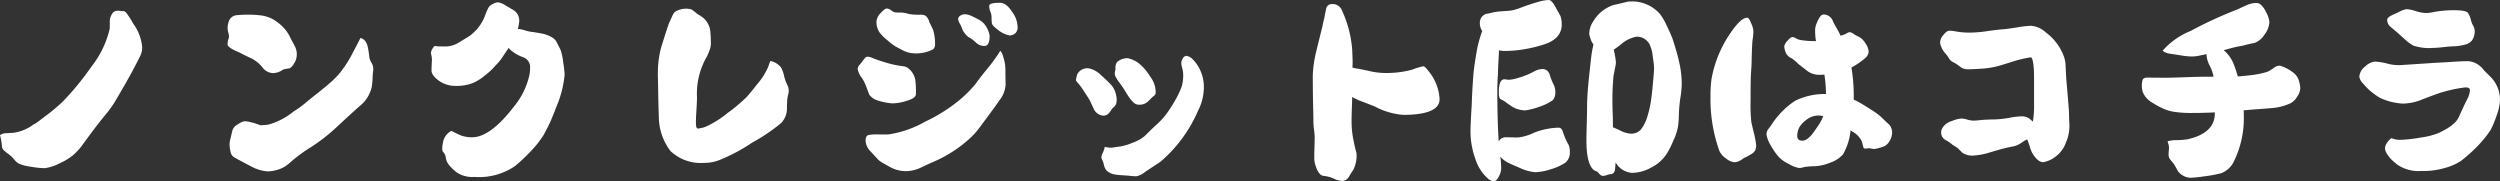 <svg xmlns="http://www.w3.org/2000/svg" width="234.58" height="17.01" viewBox="0 0 234.58 17.01">
  <rect x="0" y="0" width="234.58" height="17.01" fill="#333333" stroke="none"/>
  <path id="パス_2191" data-name="パス 2191" d="M16.14-11.12a4.318,4.318,0,0,0-.8-2.14q-.18-.32-.3-.51t-.31-.46q-.19-.27-.35-.27t-.45-.03a.666.666,0,0,0-.51.15,1.383,1.383,0,0,0-.32.84v.68a9.179,9.179,0,0,1-1.74,3.6,26.45,26.45,0,0,1-2.6,3.18A15.706,15.706,0,0,1,7.5-4.98q-.32.24-1.32,1a1.977,1.977,0,0,0-.46.28,4.2,4.2,0,0,1-1.64.62l-.7.04a1.022,1.022,0,0,0-.58.18,5.648,5.648,0,0,1,.18,1,.543.543,0,0,0,.16.4,4.092,4.092,0,0,0,.46.38,2.71,2.71,0,0,1,.51.48,1.826,1.826,0,0,0,.43.4A4.032,4.032,0,0,0,5.68.1a8.178,8.178,0,0,0,1.3.14A4.037,4.037,0,0,0,8.36-.2,5.755,5.755,0,0,0,9.61-.94a6.154,6.154,0,0,0,.87-.92q.18-.26.76-1.04.8-1.08,1.44-1.85a11.251,11.251,0,0,0,.88-1.21q1.28-2.16,1.86-3.28.42-.8.57-1.12A1.777,1.777,0,0,0,16.14-11.12ZM37.82-8.94a1.107,1.107,0,0,0-.15-.69,1.482,1.482,0,0,1-.21-.51q-.04-.42-.12-.84-.14-.86-.72-1-.16.34-.77,1.49a10.877,10.877,0,0,1-1.27,1.93,9.466,9.466,0,0,1-.78.77q-.42.37-1.1.91-.74.58-1.24,1a10.061,10.061,0,0,1-1.14.82,6.387,6.387,0,0,1-2.37,1.22l-.69.06-.27-.1a6.123,6.123,0,0,0-.69-.2,1.955,1.955,0,0,0-.58-.08,1.218,1.218,0,0,0-.42.17,4.282,4.282,0,0,0-.42.27,1.044,1.044,0,0,0-.3.52q-.06.28-.16.7a2.012,2.012,0,0,0-.08.5,3.666,3.666,0,0,0,.1.74.76.76,0,0,0,.44.54q.72.4,1.46.78a3.754,3.754,0,0,0,1.58.48A3.164,3.164,0,0,0,28.8.4a2.742,2.742,0,0,0,1.14-.62,14.706,14.706,0,0,1,2.03-1.51,17.124,17.124,0,0,0,2.47-1.93q1.2-1.12,2.1-1.92a3.156,3.156,0,0,0,1.14-1.8,6.5,6.5,0,0,0,.08-.82A6.415,6.415,0,0,1,37.82-8.94Zm-7.18-1.34a1.594,1.594,0,0,0-.15-.87q-.19-.37-.39-.73a3.655,3.655,0,0,0-1.16-1.49,3.188,3.188,0,0,0-1.7-.73,10.522,10.522,0,0,0-2.14-.02.878.878,0,0,0-.8.5,1.961,1.961,0,0,0-.14.6,1.66,1.66,0,0,0,.06.53,1.678,1.678,0,0,1,.07.41,1.117,1.117,0,0,1-.06.22,2.089,2.089,0,0,0-.08.46q-.03.32,1.11.78.28.16,1.02.51a3.037,3.037,0,0,1,1.16.91,1.289,1.289,0,0,0,.96.52A1.6,1.6,0,0,0,29.34-9a2.21,2.21,0,0,1,.54-.11q.22-.01.5-.45A1.532,1.532,0,0,0,30.64-10.28ZM55.78-8.54a9.376,9.376,0,0,0-.14-1.18,4.99,4.99,0,0,0-.24-1.14q-.24-.48-.36-.7-.22-.52-1.24-.8-.72-.14-1.06-.18a3.921,3.921,0,0,1-.72-.16,2.3,2.3,0,0,0-.634-.12,4.328,4.328,0,0,0,.134-.72,1.161,1.161,0,0,0-.62-1.1l-.68-.4a1.687,1.687,0,0,0-.68-.28,1.055,1.055,0,0,0-.47.14,1.307,1.307,0,0,0-.39.28,4.84,4.84,0,0,0-.35.77,4.182,4.182,0,0,1-.43.87,4.293,4.293,0,0,1-1.05,1.1q-.45.28-1.03.63a2.342,2.342,0,0,1-1.23.35q-.65,0-.77-.02a1.3,1.3,0,0,0-.21-.02q-.09,0-.23.25a.9.9,0,0,0-.14.36,1.378,1.378,0,0,0,.05.31,1.864,1.864,0,0,1,.03.54q-.02.34-.03.82t.73,1a2.659,2.659,0,0,0,1.56.46,4.244,4.244,0,0,0,1.62-.28,4.83,4.83,0,0,0,1.2-.78,6,6,0,0,0,.92-.88,4.559,4.559,0,0,0,.52-.6q.4-.6.689-1.027l.131.157a3.664,3.664,0,0,0,1.26.73.984.984,0,0,1,.62,1,4.474,4.474,0,0,1-.04.54,7,7,0,0,1-1.46,3.06q-2.22,2.9-3.94,2.9a3.089,3.089,0,0,1-1.02-.16q-.22-.08-.92-.44a1.491,1.491,0,0,0-.79,1.07q-.15.73.01.91a.831.831,0,0,1,.23.42,2.768,2.768,0,0,0,.08.37,1.551,1.551,0,0,0,.25.44,4.287,4.287,0,0,0,.72.69,2.639,2.639,0,0,0,1.66.42,5.965,5.965,0,0,0,3.78-1,14.352,14.352,0,0,0,1.34-1.24,9.919,9.919,0,0,0,1.35-1.66,17.576,17.576,0,0,0,1.19-2.62A9.923,9.923,0,0,0,55.78-8.54ZM76.76-6.68a1.227,1.227,0,0,0-.1-.92,3.78,3.78,0,0,1-.29-.83,3.017,3.017,0,0,0-.29-.79,1.8,1.8,0,0,0-.98-.6,1.706,1.706,0,0,0-.18.46A6.044,6.044,0,0,1,73.9-7.7q-.58.74-.99,1.21a14.307,14.307,0,0,1-1.84,1.55,9.019,9.019,0,0,1-2.03,1.28,2.5,2.5,0,0,1-.78.18q-.16,0-.16-.58,0-.4.05-1.18t.05-1.18a6.9,6.9,0,0,1,.82-3.62,3.93,3.93,0,0,0,.31-.66,2.056,2.056,0,0,0,.17-.66,10.061,10.061,0,0,0-.06-1.32,1.928,1.928,0,0,0-.6-1.14,3.262,3.262,0,0,0-.6-.4,3.865,3.865,0,0,0-.56-.43,1.614,1.614,0,0,0-.6-.07,1.685,1.685,0,0,0-.64.14.784.784,0,0,0-.52.46q-.2.44-.31.67t-.77,2.35a9.528,9.528,0,0,0-.3,1.85q-.02.69-.01.94t.03,1.47q.02,1.22.06,2.26a5.335,5.335,0,0,0,1.1,3.22A4.143,4.143,0,0,0,68.9-.26,3.474,3.474,0,0,0,70-.42a4.112,4.112,0,0,0,.54-.2,16.235,16.235,0,0,0,2.84-1.54,17.155,17.155,0,0,0,2.7-1.82,1.96,1.96,0,0,0,.56-1.48q.02-.58.03-.74A2.946,2.946,0,0,1,76.76-6.68ZM88.74-6.7a8.428,8.428,0,0,0-.06-1.36,1.765,1.765,0,0,0-.72-1.12.763.763,0,0,0-.33-.13q-.19-.03-.35-.05a9.711,9.711,0,0,1-1.43-.33q-.75-.23-1.15-.39a1.217,1.217,0,0,0-.47-.14.36.36,0,0,0-.29.15q-.12.15-.24.31t-.27.33a.548.548,0,0,0-.15.37,1.849,1.849,0,0,0,.4.84,3.911,3.911,0,0,1,.37.73q.17.43.31.83a1.607,1.607,0,0,0,.66.5,5.508,5.508,0,0,0,1.54.32,4.55,4.55,0,0,0,1.26-.22Q88.74-6.32,88.74-6.7Zm7.82.6a2.656,2.656,0,0,0,.6-1.53q-.02-.65-.02-1.11a6.953,6.953,0,0,0-.03-.73,4.3,4.3,0,0,0-.18-.75,1.221,1.221,0,0,0-.27-.56,13.532,13.532,0,0,1-1,1.42q-.92,1.12-1.34,1.72a11.641,11.641,0,0,1-1.58,1.56A15.36,15.36,0,0,1,89.6-4.12a9.908,9.908,0,0,1-3.48,1.2H85.3a4.285,4.285,0,0,0-1,.05q-.28.07-.28.53a1.521,1.521,0,0,0,.42.96l.8.86a2.929,2.929,0,0,0,.46.31l.42.23a3.157,3.157,0,0,0,1.74.5A3.385,3.385,0,0,0,89.18.2q.62-.3,1.26-.58a12.11,12.11,0,0,0,3.3-2.12,6.5,6.5,0,0,0,.92-1q.4-.54.82-1.1Q96.28-5.68,96.56-6.1Zm-6.02-5.3a4.58,4.58,0,0,0-.18-1.32,7.89,7.89,0,0,0-.36-.74,1.05,1.05,0,0,0-.38-.62,1.114,1.114,0,0,0-.48-.08,5.682,5.682,0,0,1-1.04-.06,2.632,2.632,0,0,0-.66-.14q-.36,0-.57-.01a.788.788,0,0,1-.44-.19.707.707,0,0,0-.42-.18q-.19,0-.58.43a1.251,1.251,0,0,0-.39.81,1.767,1.767,0,0,0,.3,1.02,4.721,4.721,0,0,0,.78.76,5.292,5.292,0,0,0,.66.51q.22.13.62.33a2.47,2.47,0,0,0,.92.32,3.391,3.391,0,0,0,2.04-.36A.609.609,0,0,0,90.54-11.4Zm5.12-.8a2.287,2.287,0,0,0-.37-.91,1.742,1.742,0,0,0-.73-.63q-.3-.16-.6-.3a1.474,1.474,0,0,0-.62-.16.739.739,0,0,0-.42.12.429.429,0,0,0-.22.32,1.175,1.175,0,0,0,.2.5,4.236,4.236,0,0,1,.22.52,2.165,2.165,0,0,0,.52.66,3.214,3.214,0,0,1,.74.54,1.1,1.1,0,0,0,.79.31Q95.66-11.22,95.66-12.2Zm2.62-.86a2.445,2.445,0,0,0-.52-1.38q-.54-.84-1.14-.84-1,0-1,.29a1.326,1.326,0,0,0,.11.54,1.4,1.4,0,0,1,.11.57,3.86,3.86,0,0,0,.03.53q.03.21.57.61a2.481,2.481,0,0,0,1.06.52A.728.728,0,0,0,98.28-13.06Zm9.26,7.22a1.544,1.544,0,0,0,0-.7,1.981,1.981,0,0,0-.53-1.09q-.43-.45-.89-.85a2.3,2.3,0,0,0-1.04-.62,1.043,1.043,0,0,0-1.22.58q-.08.34-.1.45t.16.29a6,6,0,0,1,.6.82q.48.72.56.88l.36.78a1.062,1.062,0,0,0,.7.58.666.666,0,0,0,.6-.1,1.53,1.53,0,0,0,.3-.35,1.327,1.327,0,0,1,.27-.32A.749.749,0,0,0,107.54-5.84Zm8.22-1.48a3.748,3.748,0,0,0-.72-2.28,1.925,1.925,0,0,0-.28-.32,1.038,1.038,0,0,0-.62-.38.427.427,0,0,0-.38.3.806.806,0,0,0-.12.36,2.337,2.337,0,0,0,.09.49,2.4,2.4,0,0,1,.09.57,3.743,3.743,0,0,1-.14,1.16,8.193,8.193,0,0,1-.64,1.34,11.887,11.887,0,0,1-.87,1.33,6.888,6.888,0,0,1-.79.85q-.42.38-.67.63t-.53.52a3.8,3.8,0,0,1-1.12.61,5.511,5.511,0,0,1-1.11.34q-.33.04-.59.08a1.815,1.815,0,0,1-.35.04,3.389,3.389,0,0,1-.55-.08,2.094,2.094,0,0,1-.17.53,1.683,1.683,0,0,0-.15.44.627.627,0,0,0,.09.26,1.769,1.769,0,0,1,.15.46,1.253,1.253,0,0,0,.25.53,1.5,1.5,0,0,0,.85.38q.18.04,1.18.1a6.924,6.924,0,0,0,.76.06,1.809,1.809,0,0,0,.84-.42q.94-.62,1.4-.92a13.115,13.115,0,0,0,3.56-4.82A4.793,4.793,0,0,0,115.76-7.32Zm-4.52.48a2.413,2.413,0,0,0-.52-1.52,4.731,4.731,0,0,0-1.14-1.3,2.812,2.812,0,0,0-.96-.42,1.477,1.477,0,0,0-1.02.38,1.035,1.035,0,0,0-.14.49.822.822,0,0,1-.02.31,1.148,1.148,0,0,0-.04.27.7.7,0,0,0,.07.27,4.585,4.585,0,0,0,.41.63q.34.47.58.87.62,1.04,1.02,1.12a1.194,1.194,0,0,0,1-.24l.38-.38a1.381,1.381,0,0,1,.23-.19A.414.414,0,0,0,111.24-6.84ZM129.78.4a2.913,2.913,0,0,0,.3-1.58q-.14-.48-.3-1.3a8.966,8.966,0,0,1-.16-1.72q0-.42.03-1.25.024-.655.029-.993a4.53,4.53,0,0,0,.7.343q.68.26,1.4.54a6.775,6.775,0,0,0,2.72.8q3.38-.02,3.38-1.48a4.511,4.511,0,0,0-1.08-2.68q-.3-.4-.45-.4A5.963,5.963,0,0,0,135.3-9a9.293,9.293,0,0,1-2.82.3,6.878,6.878,0,0,1-1.26-.19q-.88-.19-1.06-.21a3.69,3.69,0,0,1-.455-.1q.015-.389.015-.619-.02-.54-.04-1.04a10.626,10.626,0,0,0-.96-3.7.927.927,0,0,0-.92-.6.53.53,0,0,0-.56.42q-.12.54-.16.82-.14.54-.18.8-.3,1.2-.6,2.42a11.1,11.1,0,0,0-.32,2.25q0,.81.02,2.29.04,1.7.04,2.01a6.854,6.854,0,0,0,.06.8,6.667,6.667,0,0,1,.06.67q0,.18-.02.92-.02.62-.02,1a2.224,2.224,0,0,0,.12.76q.3.92.75.96a3.247,3.247,0,0,1,.97.26,2.108,2.108,0,0,0,.74.22.748.748,0,0,0,.66-.38Q129.56.72,129.78.4ZM143.66.16a6.958,6.958,0,0,0-.084-.992,2.723,2.723,0,0,0,.644.512q.16.1,1.24.56a4.238,4.238,0,0,0,1.42.38,5.508,5.508,0,0,0,1.44-.28,5.216,5.216,0,0,0,1.34-.6,1.2,1.2,0,0,0,.44-1.04,1.63,1.63,0,0,0-.1-.62,6.2,6.2,0,0,1-.54-1.22.658.658,0,0,0-.19-.34.385.385,0,0,0-.23-.08,6.645,6.645,0,0,0-2.36.5,4.56,4.56,0,0,1-1.44.42q-.42,0-.63-.01t-.59-.01a.76.76,0,0,0-.594.379q-.024-.362-.046-.809-.06-1.25-.08-2.97t.06-2.56q0-.44.05-1.31.03-.524.042-.892a2.037,2.037,0,0,0,.528.062,11.051,11.051,0,0,0,1.96-.18,11.756,11.756,0,0,0,1.44-.34q1.96-.52,1.96-1.96a2.4,2.4,0,0,0-.12-.8l-.36-.64q-.42-.86-.74-.86a4.14,4.14,0,0,0-.96.17q-.64.17-1.66.55a4.4,4.4,0,0,1-.92.27q-.28.03-.87.07a5.165,5.165,0,0,0-.93.13,3.671,3.671,0,0,1-.54.11.884.884,0,0,0-.58.92,1.151,1.151,0,0,0,.222.684,11.774,11.774,0,0,0-.462,1.6q-.26,1.42-.36,2.36-.14,1.92-.16,2.88-.12,1.96-.12,2.66a7.558,7.558,0,0,0,.44,2.46A4.111,4.111,0,0,0,142.4,1.2a.931.931,0,0,0,.58.27q.24-.01.48-.49A1.585,1.585,0,0,0,143.66.16Zm5.08-7.04a1.526,1.526,0,0,0-.18-.76,7.065,7.065,0,0,1-.3-.73,2.241,2.241,0,0,0-.08-.25.686.686,0,0,0-.7-.44,1.78,1.78,0,0,0-.8.26,7.073,7.073,0,0,1-1.3.53,4.223,4.223,0,0,1-.92.21,2,2,0,0,1-.33-.02,1.023,1.023,0,0,0-.17-.02q-.52,0-.52,1.22a1.24,1.24,0,0,0,.1.6,1.73,1.73,0,0,0,.34.18q.52.38.8.56a2.143,2.143,0,0,0,.63.27,2.47,2.47,0,0,0,.6.09,6.831,6.831,0,0,0,1.33-.34,4.823,4.823,0,0,0,1.26-.62A1.1,1.1,0,0,0,148.74-6.88ZM154.32.5a6.865,6.865,0,0,0,.07-.792q.142.187.23.312a1.938,1.938,0,0,0,1.3.66,3.789,3.789,0,0,0,1.82-.5,3.7,3.7,0,0,0,1.52-1.4,8.26,8.26,0,0,0,.56-1.14,5.1,5.1,0,0,0,.43-1.3,9.054,9.054,0,0,0,.08-1.1,13.981,13.981,0,0,1,.13-1.52,9.3,9.3,0,0,0,.14-1.36,9.205,9.205,0,0,0-.28-2.24q-.14-.66-.6-2.08-.34-.8-.54-1.2a5.671,5.671,0,0,0-.6-1.04,3.467,3.467,0,0,0-2.82-1.2,1.26,1.26,0,0,0-.4.06q-.74.18-1.12.26a3.406,3.406,0,0,0-1.9,1.48,2.209,2.209,0,0,0-.42,1.25,2.661,2.661,0,0,0,.12.43,1.668,1.668,0,0,0,.278.555,10.719,10.719,0,0,0-.2,1.085q-.14,1.2-.26,2.4-.14,1.4-.14,2.42,0,.5-.03,1.54t-.03,1.56q0,2.22.7,2.78.24.12.34.16a1.828,1.828,0,0,0,.24.26.368.368,0,0,0,.3.12,1.27,1.27,0,0,0,.36-.08,1.27,1.27,0,0,1,.36-.08Q154.18.8,154.32.5Zm-.1-11.378q.267-.179.654-.472a2.982,2.982,0,0,1,1.51-.75,1.345,1.345,0,0,1,1.3.98,2.508,2.508,0,0,1,.17.66q.05.38.1.73a4.5,4.5,0,0,1,.05.63q0,.28-.16,1.96-.06.58-.14,1.13a10.013,10.013,0,0,1-.3,1.31,3.743,3.743,0,0,1-.64,1.32,1.21,1.21,0,0,1-.98.38,2.53,2.53,0,0,1-1.01-.32,5.044,5.044,0,0,0-.63-.27q0-.77-.02-1.24t-.02-.69a24.722,24.722,0,0,1,.09-2.85q.09-.51.17-.89a2.287,2.287,0,0,0,.06-.46,8.647,8.647,0,0,0-.2-1.14l0-.018ZM167.58-1.94a7.939,7.939,0,0,0-.21-1.13q-.17-.69-.24-1.03a15.138,15.138,0,0,1-.07-1.98q0-2.12.05-2.76t.05-1q.04-1.72.1-2.04a4.312,4.312,0,0,0,.06-.78,1.957,1.957,0,0,0-.2-.68q-.2-.54-.38-.54-.58,0-1.54,1.4a11,11,0,0,0-1.8,4.32,11.492,11.492,0,0,0-.1,1.7,14.352,14.352,0,0,0,.84,5.1,1.751,1.751,0,0,0,.62.69,1.468,1.468,0,0,0,.75.35,1.113,1.113,0,0,0,.52-.13,2.08,2.08,0,0,0,.41-.27,3.028,3.028,0,0,0,.58-.3,1.167,1.167,0,0,0,.46-.38A1.143,1.143,0,0,0,167.58-1.94ZM180.34-3.1a1.14,1.14,0,0,0-.26-.74q-.3-.26-.58-.54a5.329,5.329,0,0,0-.88-.71q-.48-.31-1.03-.65a8.269,8.269,0,0,0-.851-.454q0-.1,0-.206a16.217,16.217,0,0,0-.215-2.81,6.528,6.528,0,0,0,1.255-.85.876.876,0,0,0,.36-.62,1.551,1.551,0,0,0-.31-.81,1.582,1.582,0,0,0-.63-.61,2.522,2.522,0,0,1-.47-.26.721.721,0,0,0-.35-.16.55.55,0,0,0-.28.1,1.953,1.953,0,0,1-.46.19l-.136.04a6.514,6.514,0,0,0-.324-.63q-.3-.52-.38-.7a.941.941,0,0,0-.86-.66.379.379,0,0,0-.3.14,2.31,2.31,0,0,0-.34.6,1.81,1.81,0,0,0-.18.64,6.1,6.1,0,0,0,.077,1.119q-.2,0-.467-.009a7,7,0,0,1-.81-.07,1.524,1.524,0,0,1-.6-.18.62.62,0,0,0-.34-.12q-.16,0-.46.35a1.016,1.016,0,0,0-.3.52,1.6,1.6,0,0,0,.1.47.967.967,0,0,0,.28.45,1.209,1.209,0,0,0,.34.21,4.623,4.623,0,0,1,.6.52q.44.34.9.7a1.9,1.9,0,0,0,1.08.32q.23,0,.468-.023a13.562,13.562,0,0,1,.149,1.826,6.216,6.216,0,0,0-2.9.637,7.639,7.639,0,0,0-2.26,2.32q-.12.16-.26.34a.844.844,0,0,0-.16.51,2.8,2.8,0,0,0,.42,1.05,5.864,5.864,0,0,0,.74,1.06,3.324,3.324,0,0,0,.96.66,2.807,2.807,0,0,0,.92.36,1.182,1.182,0,0,0,.37-.05,2.292,2.292,0,0,1,.47-.08q.32-.03.64-.03a4.462,4.462,0,0,0,1.49-.35,2.72,2.72,0,0,0,1.17-.77,5.583,5.583,0,0,0,.706-2.244l.294.184a1.994,1.994,0,0,1,.77.87q.09.35.13.5t.15.15a2.237,2.237,0,0,0,.27-.02.929.929,0,0,1,.33.02,1.235,1.235,0,0,0,.26.04,2.325,2.325,0,0,0,.41-.08,3.966,3.966,0,0,0,.56-.18,1.165,1.165,0,0,0,.48-.48A1.475,1.475,0,0,0,180.34-3.1Zm-6.467-1.539a3.431,3.431,0,0,1-.333.679q-.16.26-.5.74-.62.88-1.12.88-.48,0-.48-.44a1.66,1.66,0,0,1,.2-.82,2.439,2.439,0,0,1,.7-.73,1.808,1.808,0,0,1,1.1-.37A1.782,1.782,0,0,1,173.873-4.639Zm23.107.979q0-.18-.02-.55t-.02-.69q0-.32-.26-3.26-.04-.74-.05-.96t-.02-.43a3.078,3.078,0,0,0-.13-.63,4.894,4.894,0,0,0-1.72-2.32,2.3,2.3,0,0,0-1.4-.62,9.64,9.64,0,0,0-1.29.15q-.93.15-1.38.18t-1.69.21a11.593,11.593,0,0,1-1.42.1,6.631,6.631,0,0,1-1.3-.12,3.7,3.7,0,0,0-.58-.06q-.22,0-.54.39a1.185,1.185,0,0,0-.32.73,2.039,2.039,0,0,0,.52,1.04,2.533,2.533,0,0,1,.28.38,1.088,1.088,0,0,0,.32.36q.24.12.4.22t.42.3a1.1,1.1,0,0,0,.69.2q.43,0,1.33-.06a7.871,7.871,0,0,0,1.76-.32q.86-.26,1.22-.38a11.233,11.233,0,0,1,1.56-.36q.22,0,.3,1.12.02.28.02,1.42v1.9a8.157,8.157,0,0,1-.115,1.594q-.132-.116-.305-.274a1.245,1.245,0,0,0-.84-.22,7.087,7.087,0,0,0-1.09.14,9.122,9.122,0,0,1-1.51.15q-.74.01-1.18.06a6.408,6.408,0,0,1-.66.05,2.178,2.178,0,0,1-.57-.1,2.145,2.145,0,0,0-.55-.1,2.894,2.894,0,0,0-.9.24,1.463,1.463,0,0,0-.93.74.82.82,0,0,0,.31,1.02,3.215,3.215,0,0,1,.66.44q.34.22.52.34l.42.42a1.631,1.631,0,0,0,.96.28,6.327,6.327,0,0,0,1.64-.3q.8-.24,1.22-.35t.94-.21a1.823,1.823,0,0,0,.58-.21,4.283,4.283,0,0,0,.42-.27,2.6,2.6,0,0,1,.337-.182q.019.054.043.112a6.706,6.706,0,0,1,.24.71,2.9,2.9,0,0,0,.2.48q.52.84,1.02.84a2.616,2.616,0,0,0,1.2-.56,2.743,2.743,0,0,0,.92-1.26A3.889,3.889,0,0,0,196.98-3.66Zm16.36-1.02q0-.246-.014-.506.817-.075,1.384-.114.59-.04,1.39-.11a5.045,5.045,0,0,0,1.64-.45,1.655,1.655,0,0,0,.61-.61,1.539,1.539,0,0,0,.29-.81,2.9,2.9,0,0,0-.12-.65,1.436,1.436,0,0,0-.48-.75,3.874,3.874,0,0,0-1.31-.7.9.9,0,0,0-.51.16,3.832,3.832,0,0,1-.65.41,8.656,8.656,0,0,1-1.81.35q-.486.059-.982.092A11.06,11.06,0,0,0,212.36-9.6a3.35,3.35,0,0,0-.82-1.16l-.087-.077q.246-.062.467-.123.66-.18,1.02-.24a4.842,4.842,0,0,0,.62-.14q.5-.12.76-.16a1.872,1.872,0,0,0,.96-.79,2.1,2.1,0,0,0,.46-1.17,2.259,2.259,0,0,0-.31-.94,1.964,1.964,0,0,0-.57-.76.642.642,0,0,0-.38-.1,2.271,2.271,0,0,0-.86.2q-.54.24-.82.38a38.959,38.959,0,0,0-4.44,2.04,6.964,6.964,0,0,0-2.64,1.86,1.3,1.3,0,0,0,.63.27q.35.05,1.04.16a7.215,7.215,0,0,0,1.03.11,3.574,3.574,0,0,0,.66-.06q.27-.054.763-.163,0,.041,0,.083a2.424,2.424,0,0,0,.31,1.02,3.8,3.8,0,0,1,.349,1.021q-1.111-.011-2.209.029-1.37.05-1.88.06t-2.17-.01q-.38.02-.42.3a2.067,2.067,0,0,0,.04,1.06,2.022,2.022,0,0,0,.94,1.02,6.9,6.9,0,0,0,.98.53,3.636,3.636,0,0,0,.94.29,10.4,10.4,0,0,0,1.72.12q1.125,0,2.18-.056v.076q0,1.9-2.62,2.46a8.781,8.781,0,0,1-.94.07,3,3,0,0,0-.88.11,2.291,2.291,0,0,1,.14.56,2.671,2.671,0,0,1-.02.31,3.579,3.579,0,0,0-.02.41.7.7,0,0,0,.17.45l.35.43q.24.42.36.64a1.543,1.543,0,0,0,1.16.62,10.146,10.146,0,0,0,1.2-.12,13.214,13.214,0,0,0,1.68-.3,2.2,2.2,0,0,0,1.22-1.14A9.173,9.173,0,0,0,213.34-4.68Zm24.04-1.46a3.036,3.036,0,0,0-.9-2.2l-.62-.62a2.024,2.024,0,0,0-1.44-.84q-.7,0-2.06.1-.88.04-2.04.12-1.82.12-2.32.15a4.143,4.143,0,0,1-1.22-.15,5.731,5.731,0,0,0-1.15-.18,1.54,1.54,0,0,0-.91.47,1.3,1.3,0,0,0-.54.95,1.125,1.125,0,0,0,.36.64,5.751,5.751,0,0,0,1.58,1.34,5.755,5.755,0,0,0,2.14.54,4.91,4.91,0,0,0,1.9-.42q1.46-.56,1.78-.64a12.812,12.812,0,0,1,2.19-.46q.43,0,.43.26a2.119,2.119,0,0,1-.2.74q-.2.38-.4.81t-.4.88a2,2,0,0,1-.55.74,4.659,4.659,0,0,1-.59.43q-.24.14-.73.39a6.8,6.8,0,0,1-1.78.46,13.188,13.188,0,0,1-1.84.21,1.968,1.968,0,0,1-.87-.16,1.384,1.384,0,0,0-.4.41,1.135,1.135,0,0,0-.2.42.883.883,0,0,0,.02.32,1.4,1.4,0,0,0,.23.44,3.17,3.17,0,0,0,.32.4q.13.13.59.51a3.534,3.534,0,0,0,2.26.58A6.925,6.925,0,0,0,232.2.22a5.1,5.1,0,0,0,1.5-.65q.44-.33,1.05-.89a11.3,11.3,0,0,0,1.08-1.13,8.387,8.387,0,0,0,.67-.9,8.142,8.142,0,0,0,.54-1.29A4.709,4.709,0,0,0,237.38-6.14Zm-2.44-6.02a1.2,1.2,0,0,0-.14-1.08,2.806,2.806,0,0,1-.17-.5,1.909,1.909,0,0,0-.26-.59q-.17-.25-1.33-.25a10.18,10.18,0,0,0-2.04.2,3.052,3.052,0,0,1-.6.06,3.6,3.6,0,0,1-.93-.18,3.67,3.67,0,0,0-.82-.18,1.826,1.826,0,0,0-.67.22q-.32.16-.64.3-.54.24-.54.47a.865.865,0,0,0,.08.39,1.059,1.059,0,0,0,.29.33q.21.17.51.43t.72.64a3.87,3.87,0,0,0,.86.64,4.576,4.576,0,0,0,1.76.22,10.719,10.719,0,0,0,1.08-.08,10.77,10.77,0,0,1,1.1-.08,4.706,4.706,0,0,0,1.06-.2A1.044,1.044,0,0,0,234.94-12.16Z" transform="translate(-2.8 15.54)" fill="#fff"/>
</svg>
